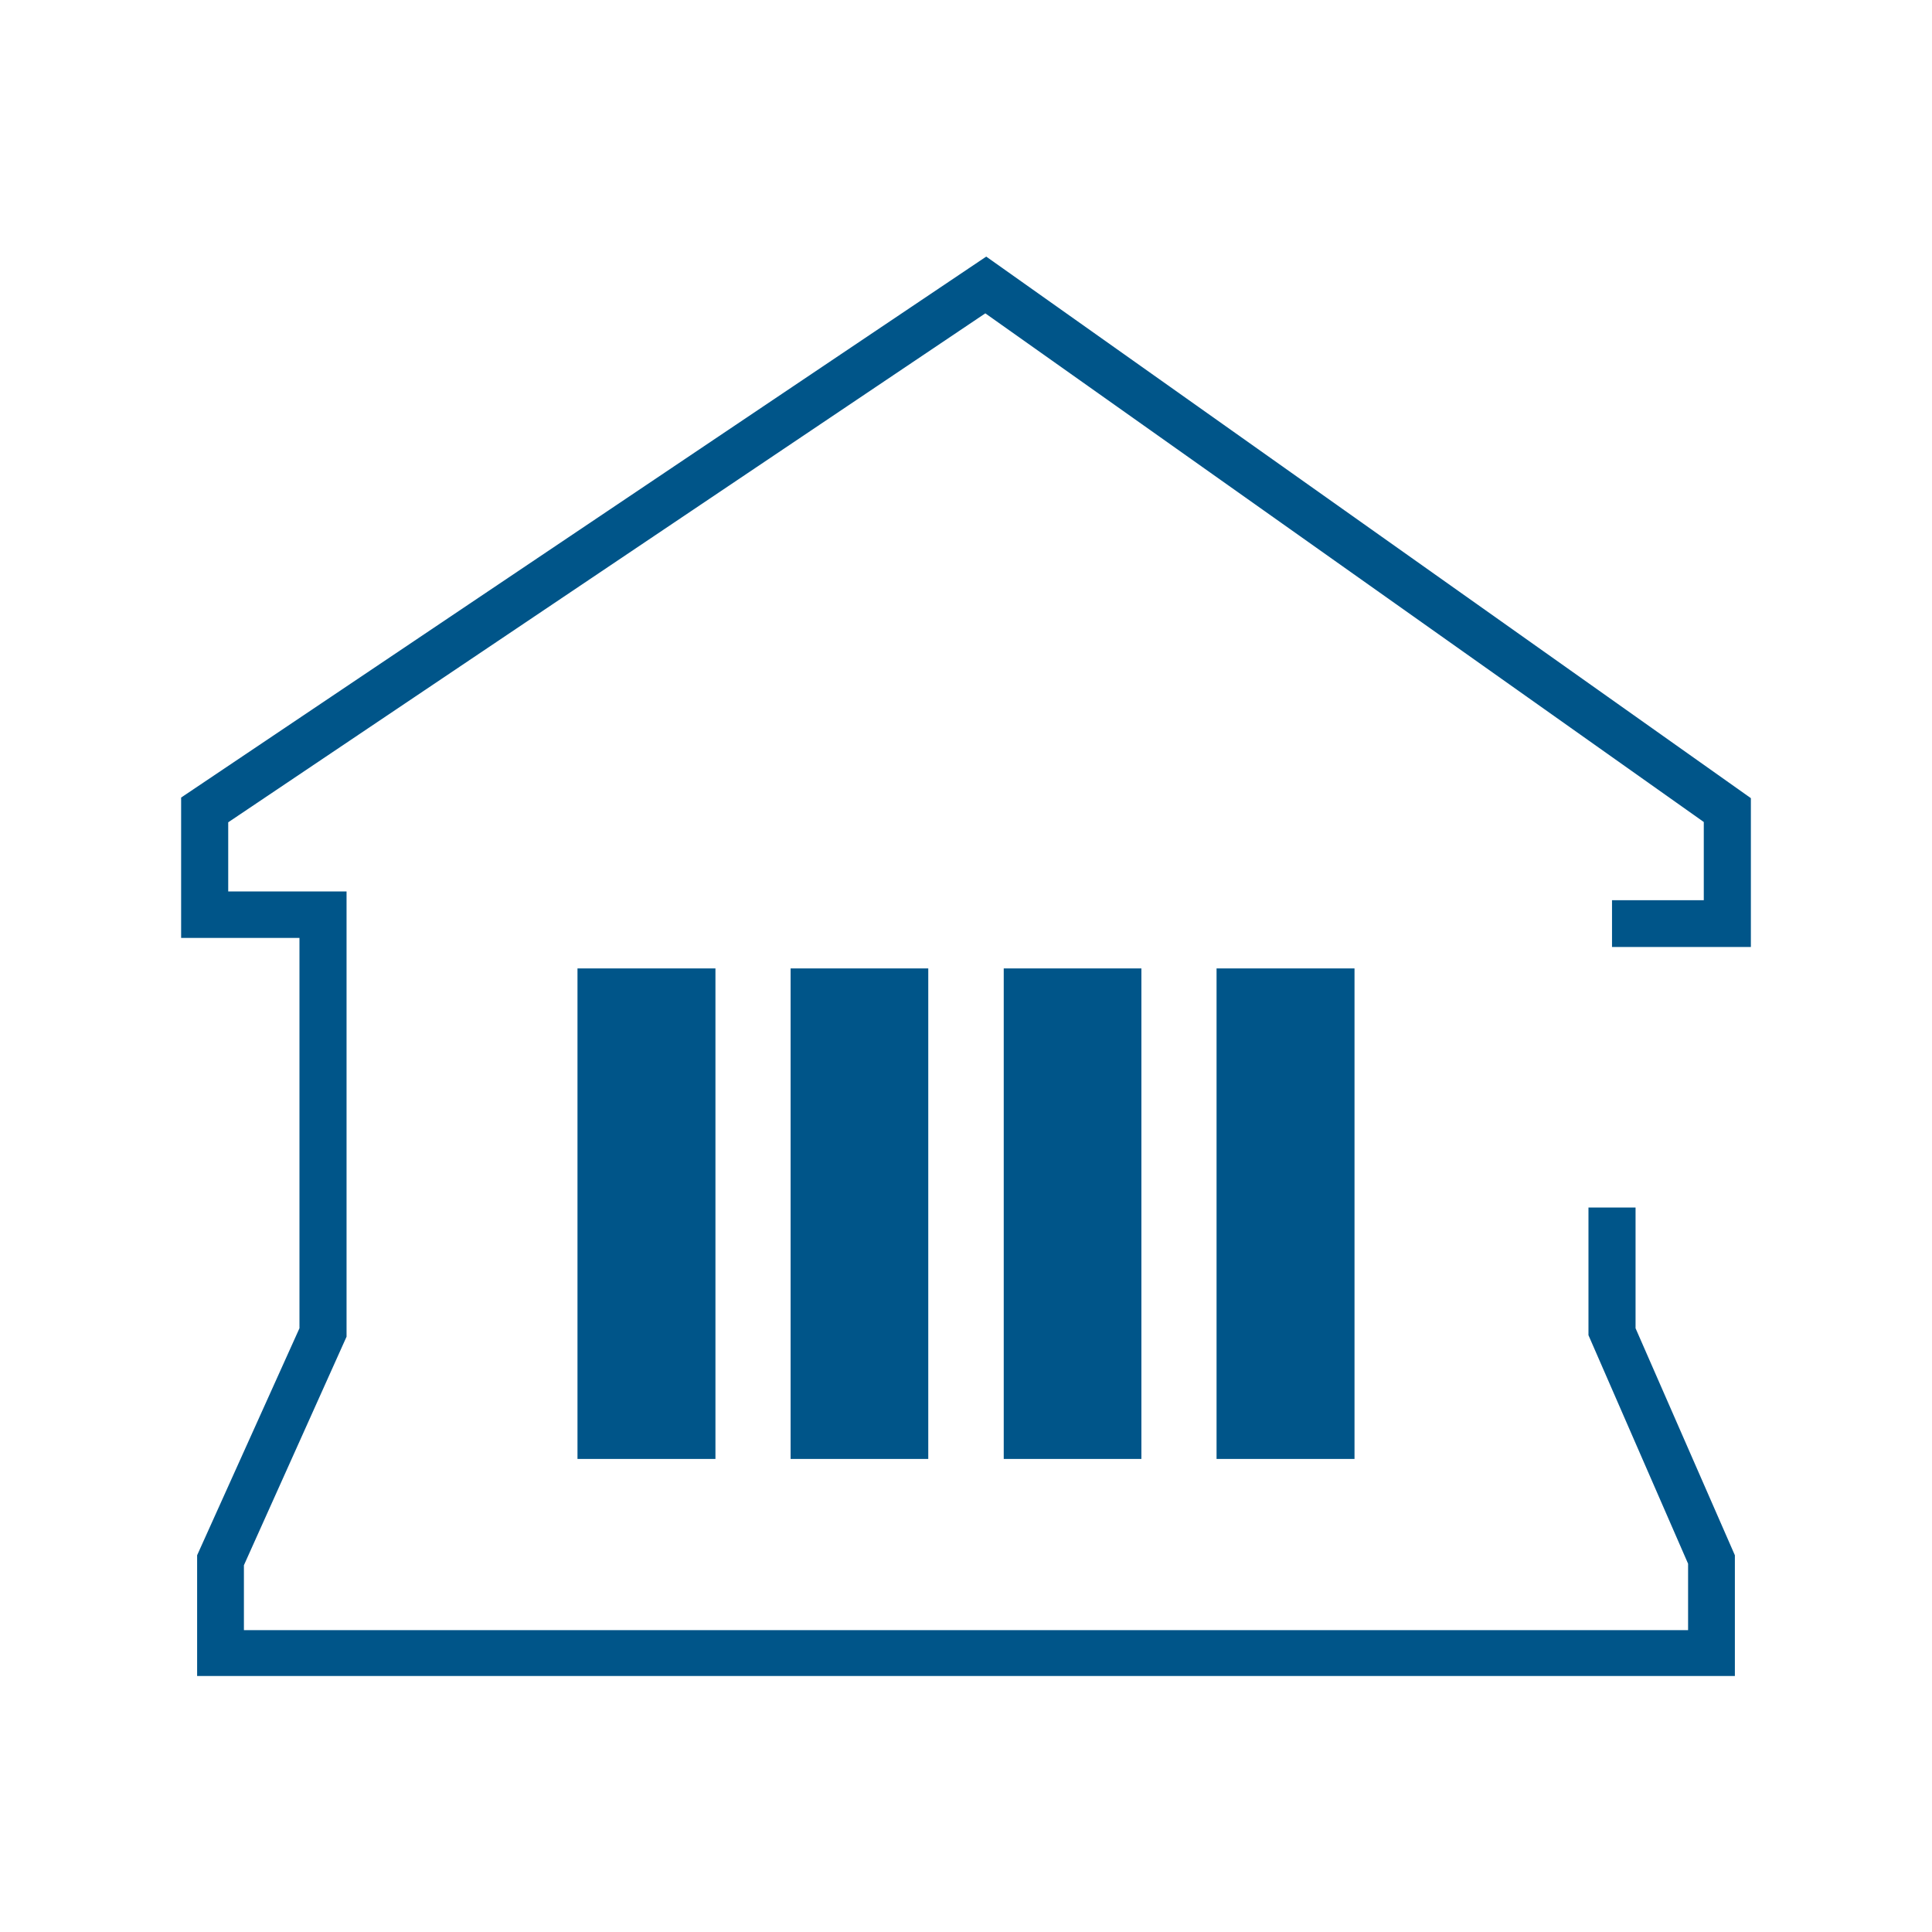<svg data-name="Layer 1" xmlns="http://www.w3.org/2000/svg" viewBox="0 0 64 64">
    <path fill="#005589" d="M19.13 48.33V32.08h4.57v16.25zm11.62 0V32.08h-4.56v16.25zm7.06 0V32.08h-4.56v16.25zm7.06 0V32.08H40.3v16.25zm8.53-18.51v1.55H58v-4.93L32.67 8.5 6 26.42v4.65h3.92V44l-3.39 7.52v4h50.94v-4L54.18 44v-4h-1.56v4.23l3.3 7.57V54H8.08v-2.15l3.4-7.57V29.53H7.56v-2.29l25.08-16.86 23.8 16.85v2.59z"/>
</svg>
